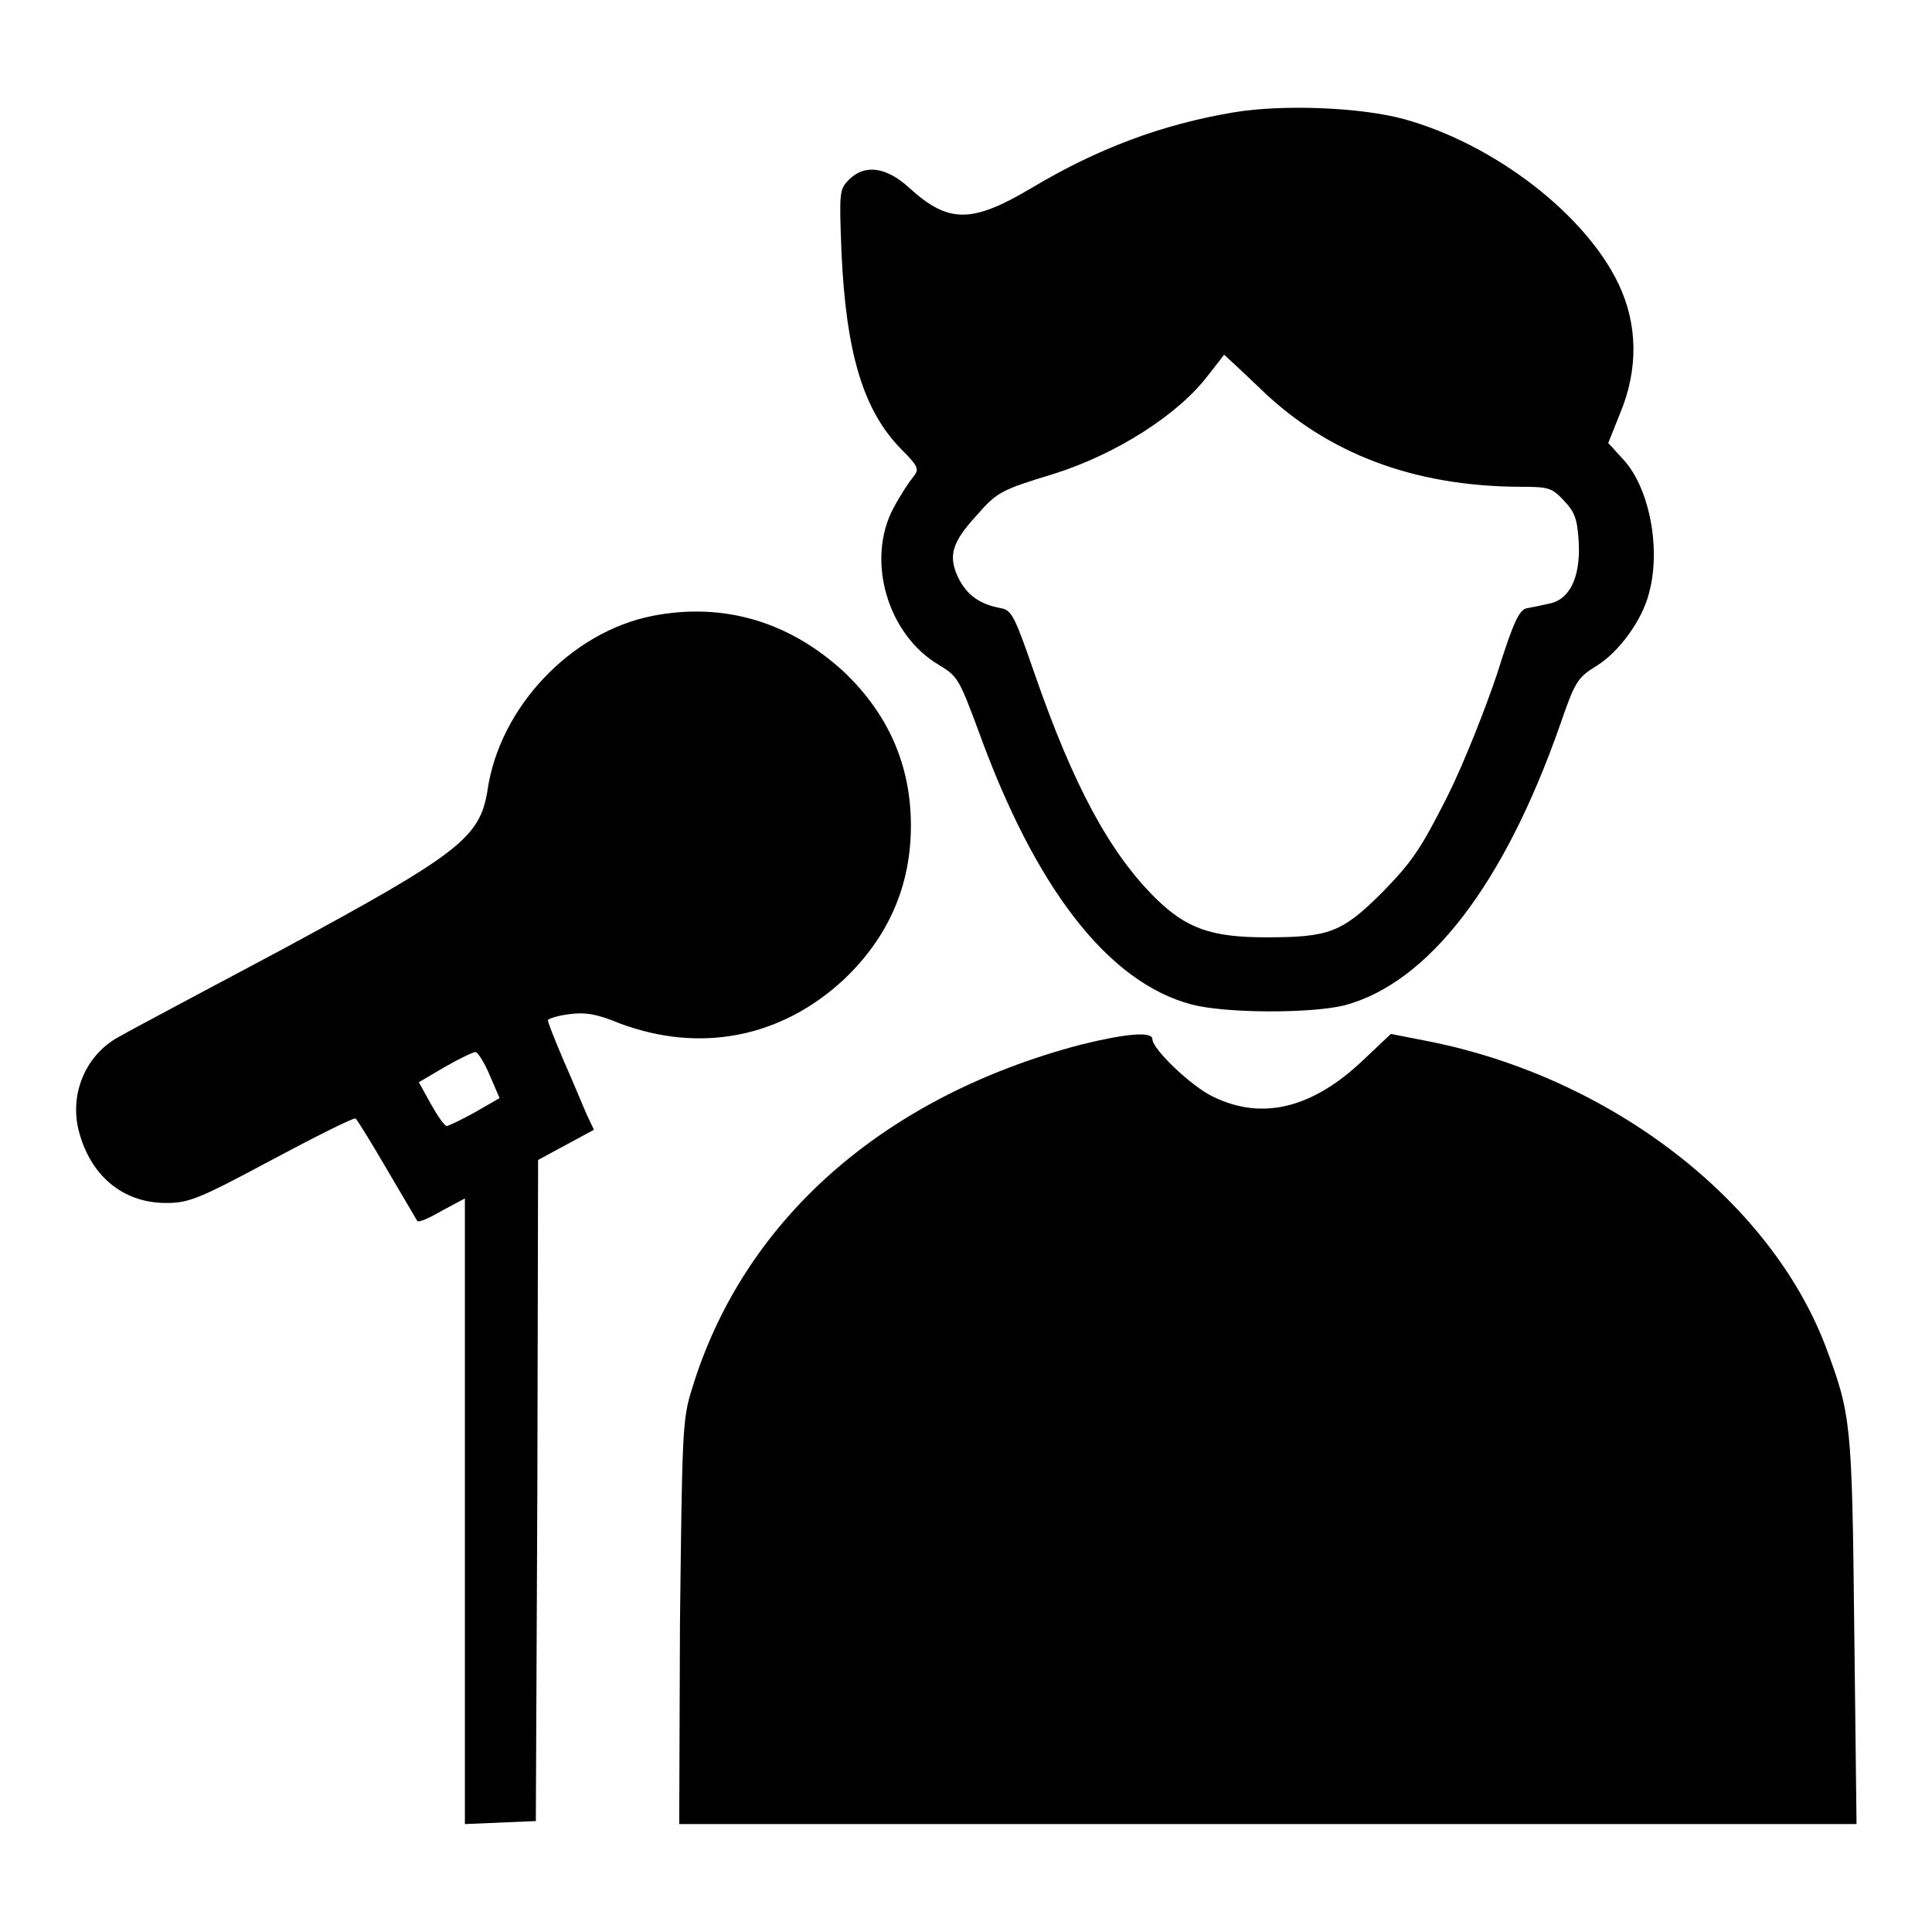 <?xml version="1.0" encoding="utf-8"?>
<!-- Svg Vector Icons : http://www.onlinewebfonts.com/icon -->
<!DOCTYPE svg PUBLIC "-//W3C//DTD SVG 1.1//EN" "http://www.w3.org/Graphics/SVG/1.1/DTD/svg11.dtd">
<svg version="1.1" xmlns="http://www.w3.org/2000/svg" xmlns:xlink="http://www.w3.org/1999/xlink" x="0px" y="0px" viewBox="0 0 256 256" enable-background="new 0 0 256 256" xml:space="preserve">
<g><g><g><path fill="#000000" d="M163.4,14.9c-9.5,1.6-18,4.8-26.7,10c-7.9,4.7-11,4.7-16.1,0.1c-3.1-2.9-6-3.3-8.1-1.2c-1.3,1.3-1.3,1.7-1,9.6c0.6,13.4,2.9,21,7.9,26.1c2.4,2.4,2.4,2.7,1.6,3.7c-0.5,0.6-1.7,2.4-2.6,4.1c-3.7,6.9-0.8,16.8,6,20.8c2.5,1.5,2.7,1.9,5.2,8.6c7.6,21.1,17.3,33.5,28.3,36.4c4.6,1.2,15.9,1.2,20.3,0.1c11.1-3,21.1-16,28.5-37.1c2-5.8,2.3-6.3,4.9-7.9c2.9-1.8,6-6,6.9-9.6c1.6-5.8,0.1-13.8-3.3-17.6l-2.1-2.3l1.6-4c2.4-5.8,2.3-11.7-0.2-17c-4.4-9.3-16.5-18.6-28.4-21.9C180.3,14.2,169.9,13.8,163.4,14.9z M167.1,51.6c8.8,8.5,20.2,12.8,34.1,12.9c4,0,4.4,0.1,6,1.8c1.5,1.6,1.8,2.4,2,5.7c0.2,4.5-1.2,7.5-4,8c-0.9,0.2-2.3,0.5-2.9,0.6c-1,0.2-1.8,1.9-3.9,8.6c-1.5,4.5-4.4,11.9-6.6,16.3c-3.5,6.9-4.6,8.6-8.6,12.7c-5.4,5.4-7.1,6-15.5,6c-7.2,0-10.5-1.2-14.5-5.1c-6.2-6.1-11-15.1-16.1-29.8c-2.6-7.5-3-8.4-4.4-8.7c-2.9-0.5-4.6-1.8-5.7-4c-1.4-2.9-0.9-4.7,2.4-8.3c2.7-3.1,3.3-3.4,10.2-5.5c8.3-2.6,16.6-7.9,20.5-13.1c1.2-1.5,2.1-2.7,2.1-2.7S164.4,49,167.1,51.6z"/><path fill="#000000" d="M86.5,81.6c-10.8,2.1-20.3,12.1-21.9,23.1c-1,6.3-3.7,8.4-27.2,21.1c-10.7,5.7-20.3,10.8-21.3,11.4c-4.6,2.3-6.9,7.5-5.7,12.5c1.5,6,5.8,9.7,11.6,9.7c3,0,4.3-0.5,14-5.7c5.8-3.1,10.8-5.6,11.1-5.5c0.2,0.1,2.1,3.2,4.2,6.8c2.1,3.6,3.9,6.6,4,6.8c0.2,0.2,1.6-0.4,3.3-1.4l3-1.6v41.4v41.5l4.7-0.2l4.7-0.2l0.2-43.8l0.1-43.8l3.7-2l3.7-2l-0.9-1.9c-0.5-1.1-1.8-4.3-3-7c-1.2-2.8-2.2-5.3-2.2-5.6c0-0.2,1.2-0.6,2.7-0.8c2.1-0.3,3.7-0.1,6.8,1.2c10.7,4,21.4,1.9,29.7-5.8c5.9-5.6,8.9-12.4,8.9-20.4c0-8-3-14.8-8.9-20.4C104.5,82.3,95.8,79.8,86.5,81.6z M64.9,142.5l1.3,3l-3.3,1.9c-1.8,1-3.5,1.8-3.7,1.8c-0.3,0-1.2-1.3-2.1-2.9l-1.6-2.9l3.4-2c1.9-1.1,3.8-2,4.1-2C63.3,139.4,64.2,140.8,64.9,142.5z"/><path fill="#000000" d="M143.3,138.4c-26.3,6.9-44.8,23.3-51.6,45.6c-1.3,4.1-1.3,5.8-1.6,31L90,241.7h78h78l-0.3-25.7c-0.3-27.6-0.4-28.5-3.8-37.6c-7.4-19.4-28.5-35.6-52.5-40.4l-5.1-1l-3.6,3.4c-6.8,6.5-13.5,8.1-20,4.9c-2.9-1.4-8-6.3-8-7.6C152.7,136.6,149,137,143.3,138.4z"/></g></g></g>
</svg>